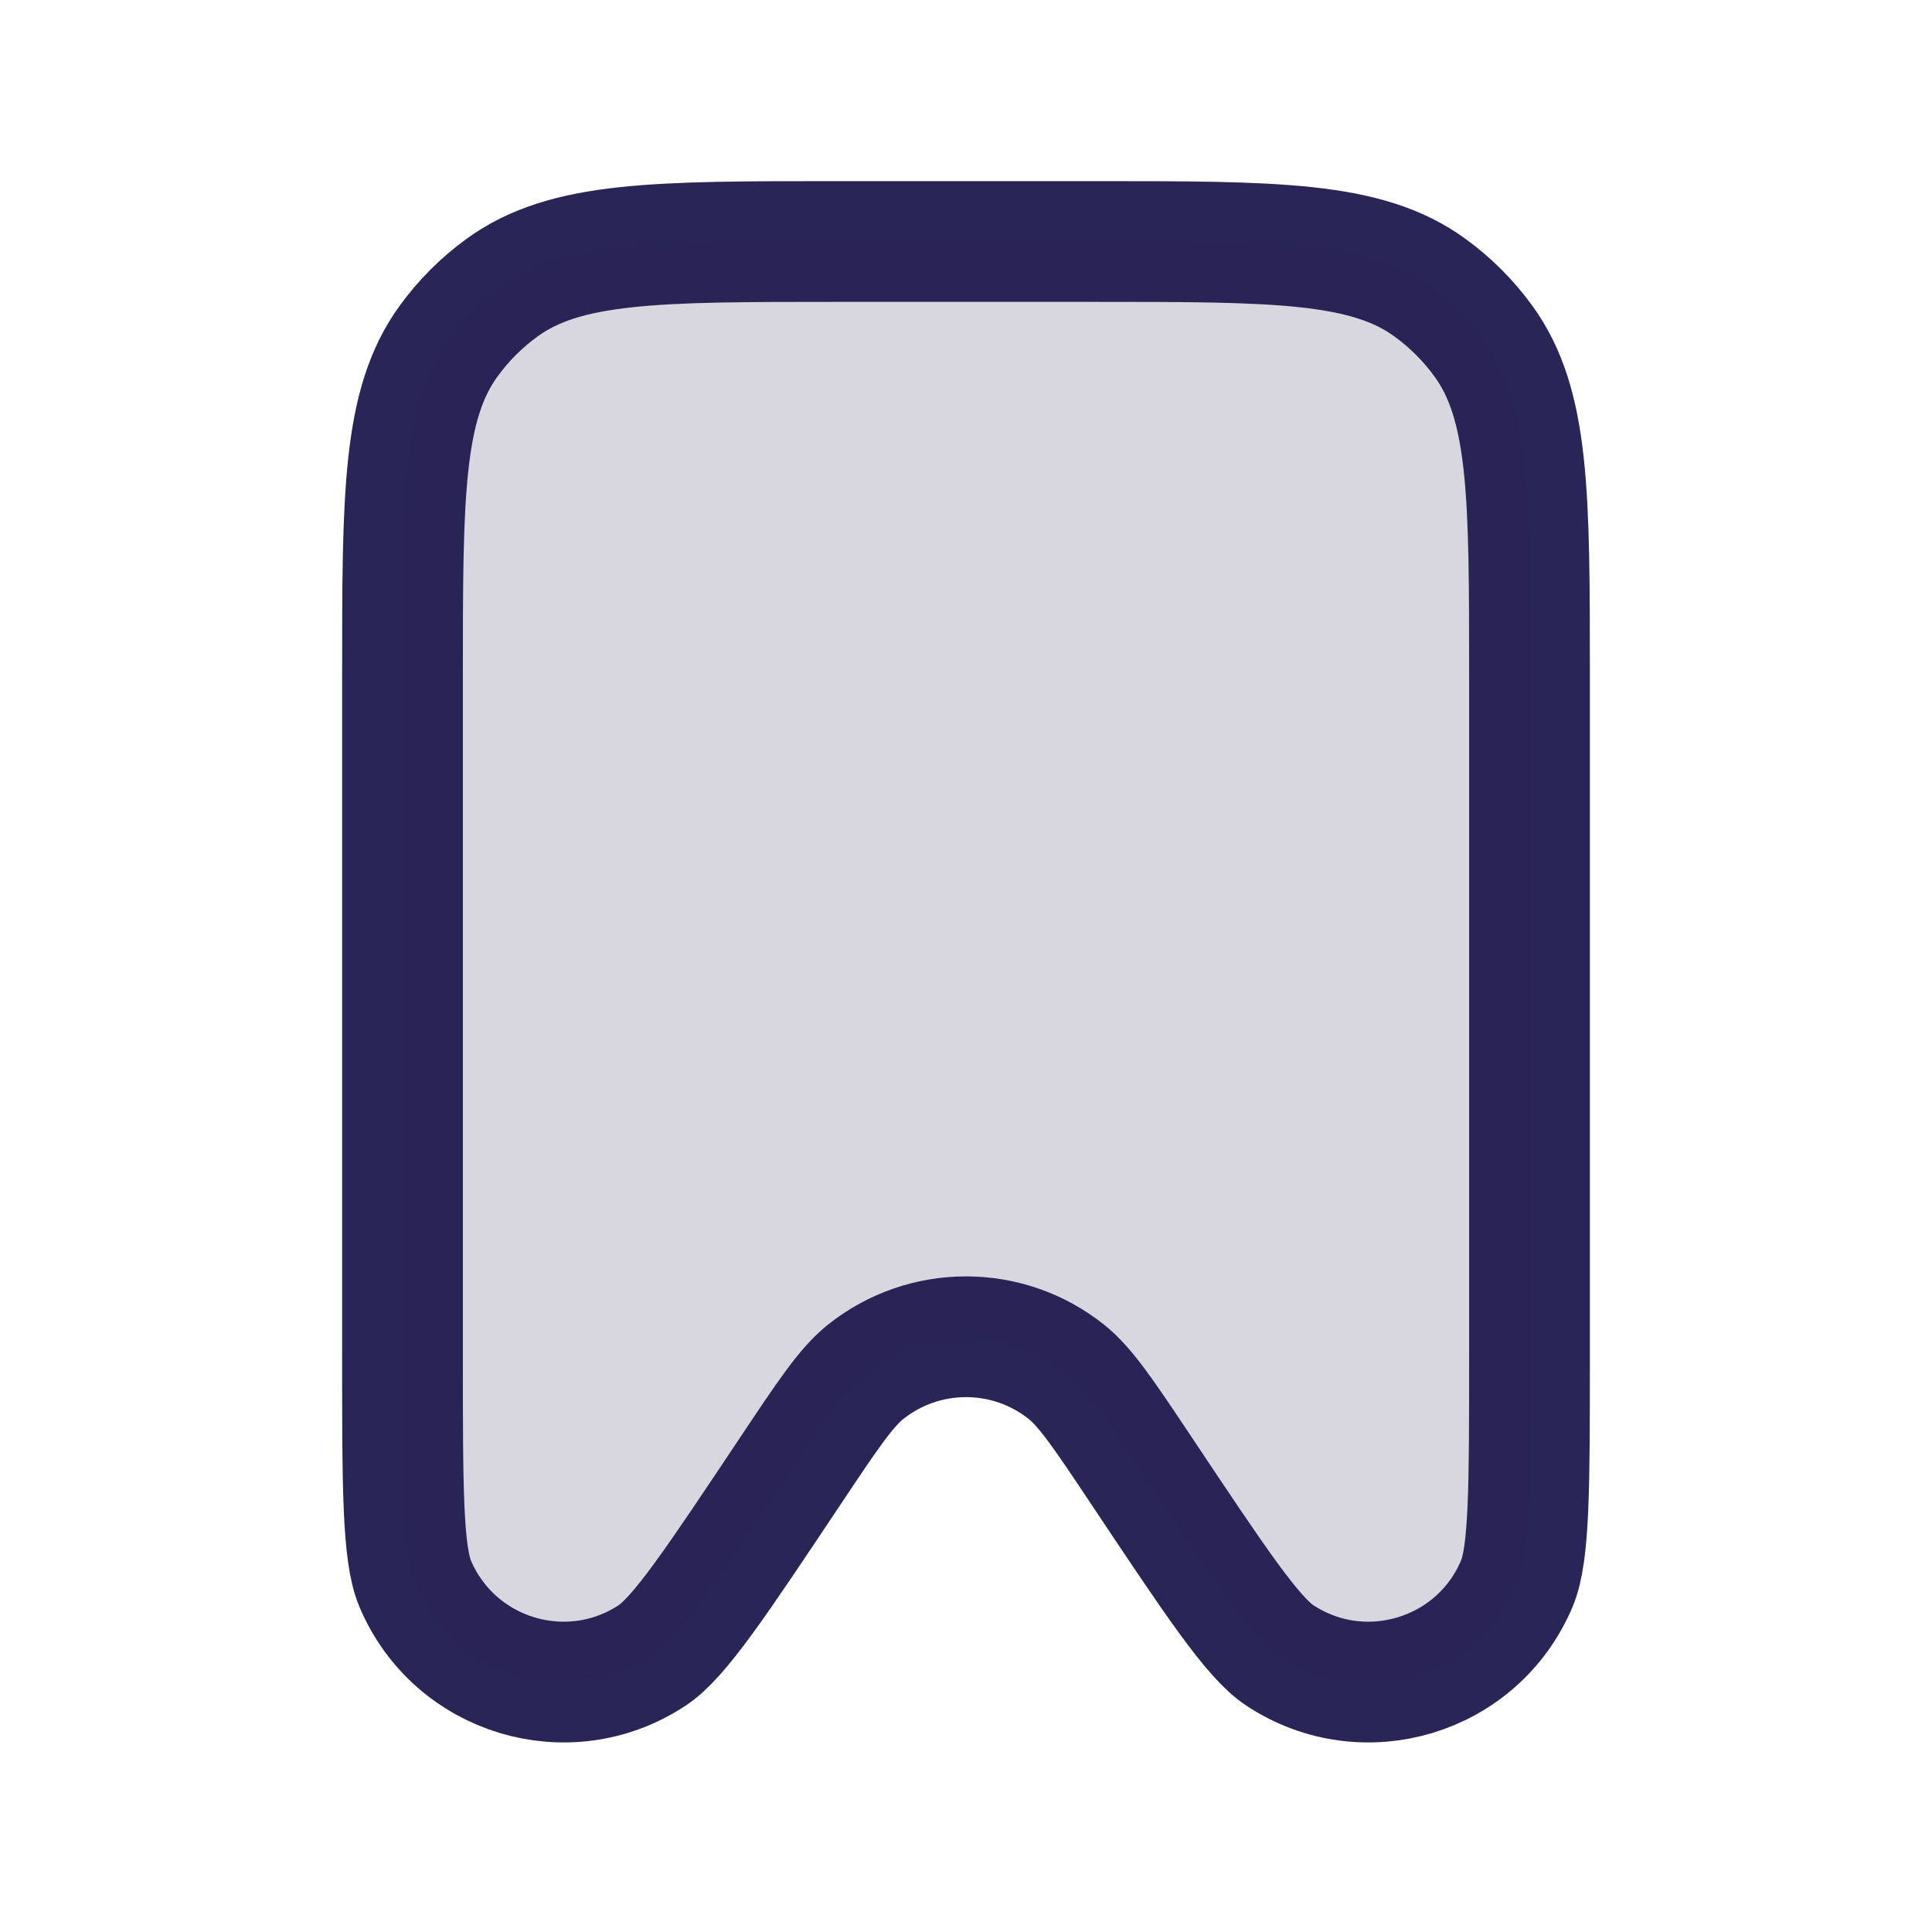<svg width="24" height="24" viewBox="0 0 24 24" fill="none" xmlns="http://www.w3.org/2000/svg">
<path d="M5 8.4C5 6.15 5 5.025 5.573 4.237C5.758 3.982 5.982 3.758 6.237 3.573C7.025 3 8.15 3 10.4 3H13.6C15.85 3 16.975 3 17.763 3.573C18.018 3.758 18.242 3.982 18.427 4.237C19 5.025 19 6.15 19 8.4V16.822C19 18.474 19 19.3 18.842 19.674C18.355 20.825 16.944 21.252 15.9 20.565C15.561 20.342 15.103 19.654 14.186 18.279V18.279C13.723 17.585 13.492 17.238 13.249 17.043C12.519 16.46 11.481 16.46 10.751 17.043C10.508 17.238 10.277 17.585 9.814 18.279V18.279C8.897 19.654 8.439 20.342 8.1 20.565C7.056 21.252 5.646 20.825 5.158 19.674C5 19.3 5 18.474 5 16.822V8.4Z" stroke="#292556" stroke-width="1.5" stroke-linejoin="round"/>
<path d="M5 8.4C5 6.15 5 5.025 5.573 4.237C5.758 3.982 5.982 3.758 6.237 3.573C7.025 3 8.15 3 10.4 3H13.6C15.85 3 16.975 3 17.763 3.573C18.018 3.758 18.242 3.982 18.427 4.237C19 5.025 19 6.15 19 8.4V16.822C19 18.474 19 19.3 18.842 19.674C18.355 20.825 16.944 21.252 15.9 20.565C15.561 20.342 15.103 19.654 14.186 18.279C13.723 17.585 13.492 17.238 13.249 17.043C12.519 16.46 11.481 16.46 10.751 17.043C10.508 17.238 10.277 17.585 9.814 18.279C8.897 19.654 8.439 20.342 8.1 20.565C7.056 21.252 5.646 20.825 5.158 19.674C5 19.3 5 18.474 5 16.822V8.4Z" fill="#292556" fill-opacity="0.18"/>
</svg>
